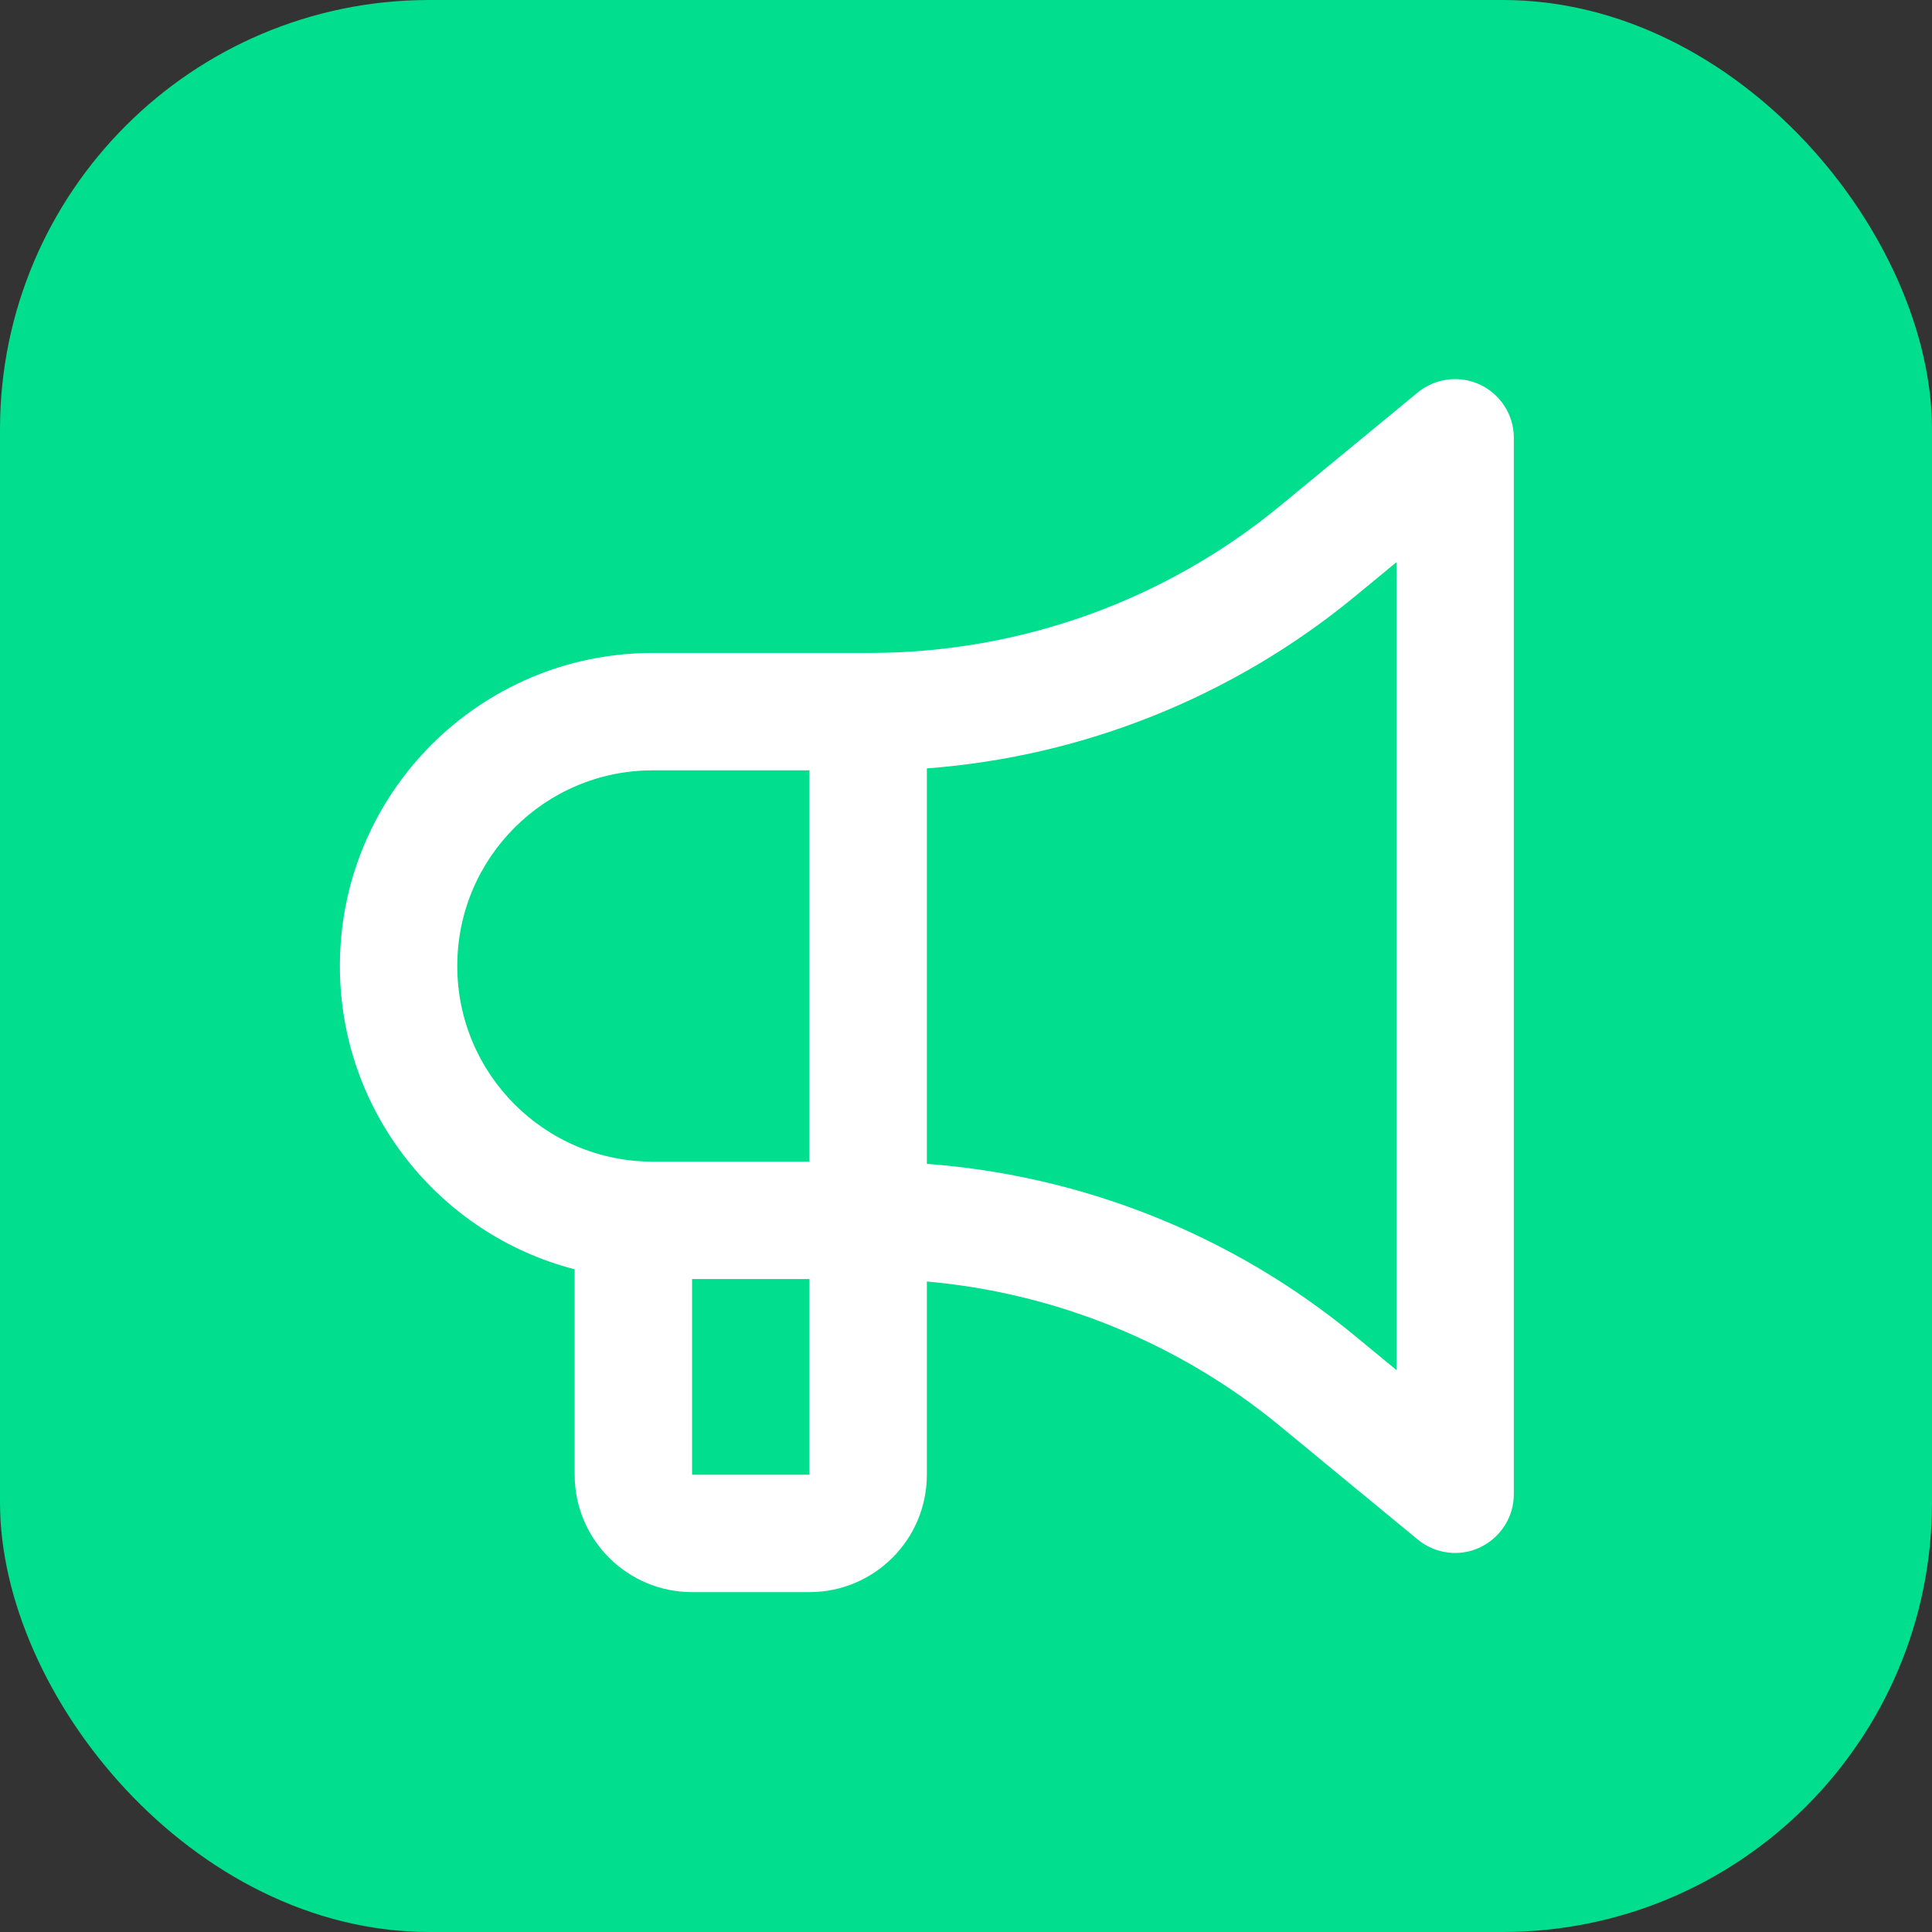 <svg width="54" height="54" viewBox="0 0 54 54" fill="none" xmlns="http://www.w3.org/2000/svg">
<rect x="0" y="0" width="54" height="54" fill="#333333" stroke="none"/>
<rect width="54" height="54" rx="12" fill="#00DE8E"/>
<g clip-path="url(#clip0_24_312)">
<path d="M41.369 10.751C41.943 11.024 42.312 11.599 42.312 12.234V41.766C42.312 42.401 41.943 42.975 41.369 43.249C40.795 43.522 40.118 43.434 39.626 43.03L35.784 39.865C32.968 37.541 29.516 36.14 25.906 35.818V41.219C25.906 43.03 24.436 44.5 22.625 44.5H19.344C17.532 44.5 16.062 43.03 16.062 41.219V35.477C12.289 34.506 9.5 31.074 9.5 27C9.5 22.167 13.417 18.25 18.25 18.25H24.361C28.531 18.236 32.565 16.787 35.784 14.135L39.626 10.97C40.118 10.566 40.795 10.484 41.369 10.751ZM25.906 32.469V32.53C30.281 32.858 34.465 34.526 37.869 37.336L39.031 38.293V15.714L37.869 16.671C34.465 19.474 30.281 21.148 25.906 21.477V32.469ZM22.625 35.75H19.344V41.219H22.625V35.75ZM18.25 21.531C15.229 21.531 12.781 23.978 12.781 27C12.781 30.021 15.229 32.469 18.25 32.469H22.625V21.531H18.25Z" fill="white"/>
</g>
<defs>
<clipPath id="clip0_24_312">
<rect width="35" height="35" fill="white" transform="translate(9.5 9.5)"/>
</clipPath>
</defs>
</svg>
